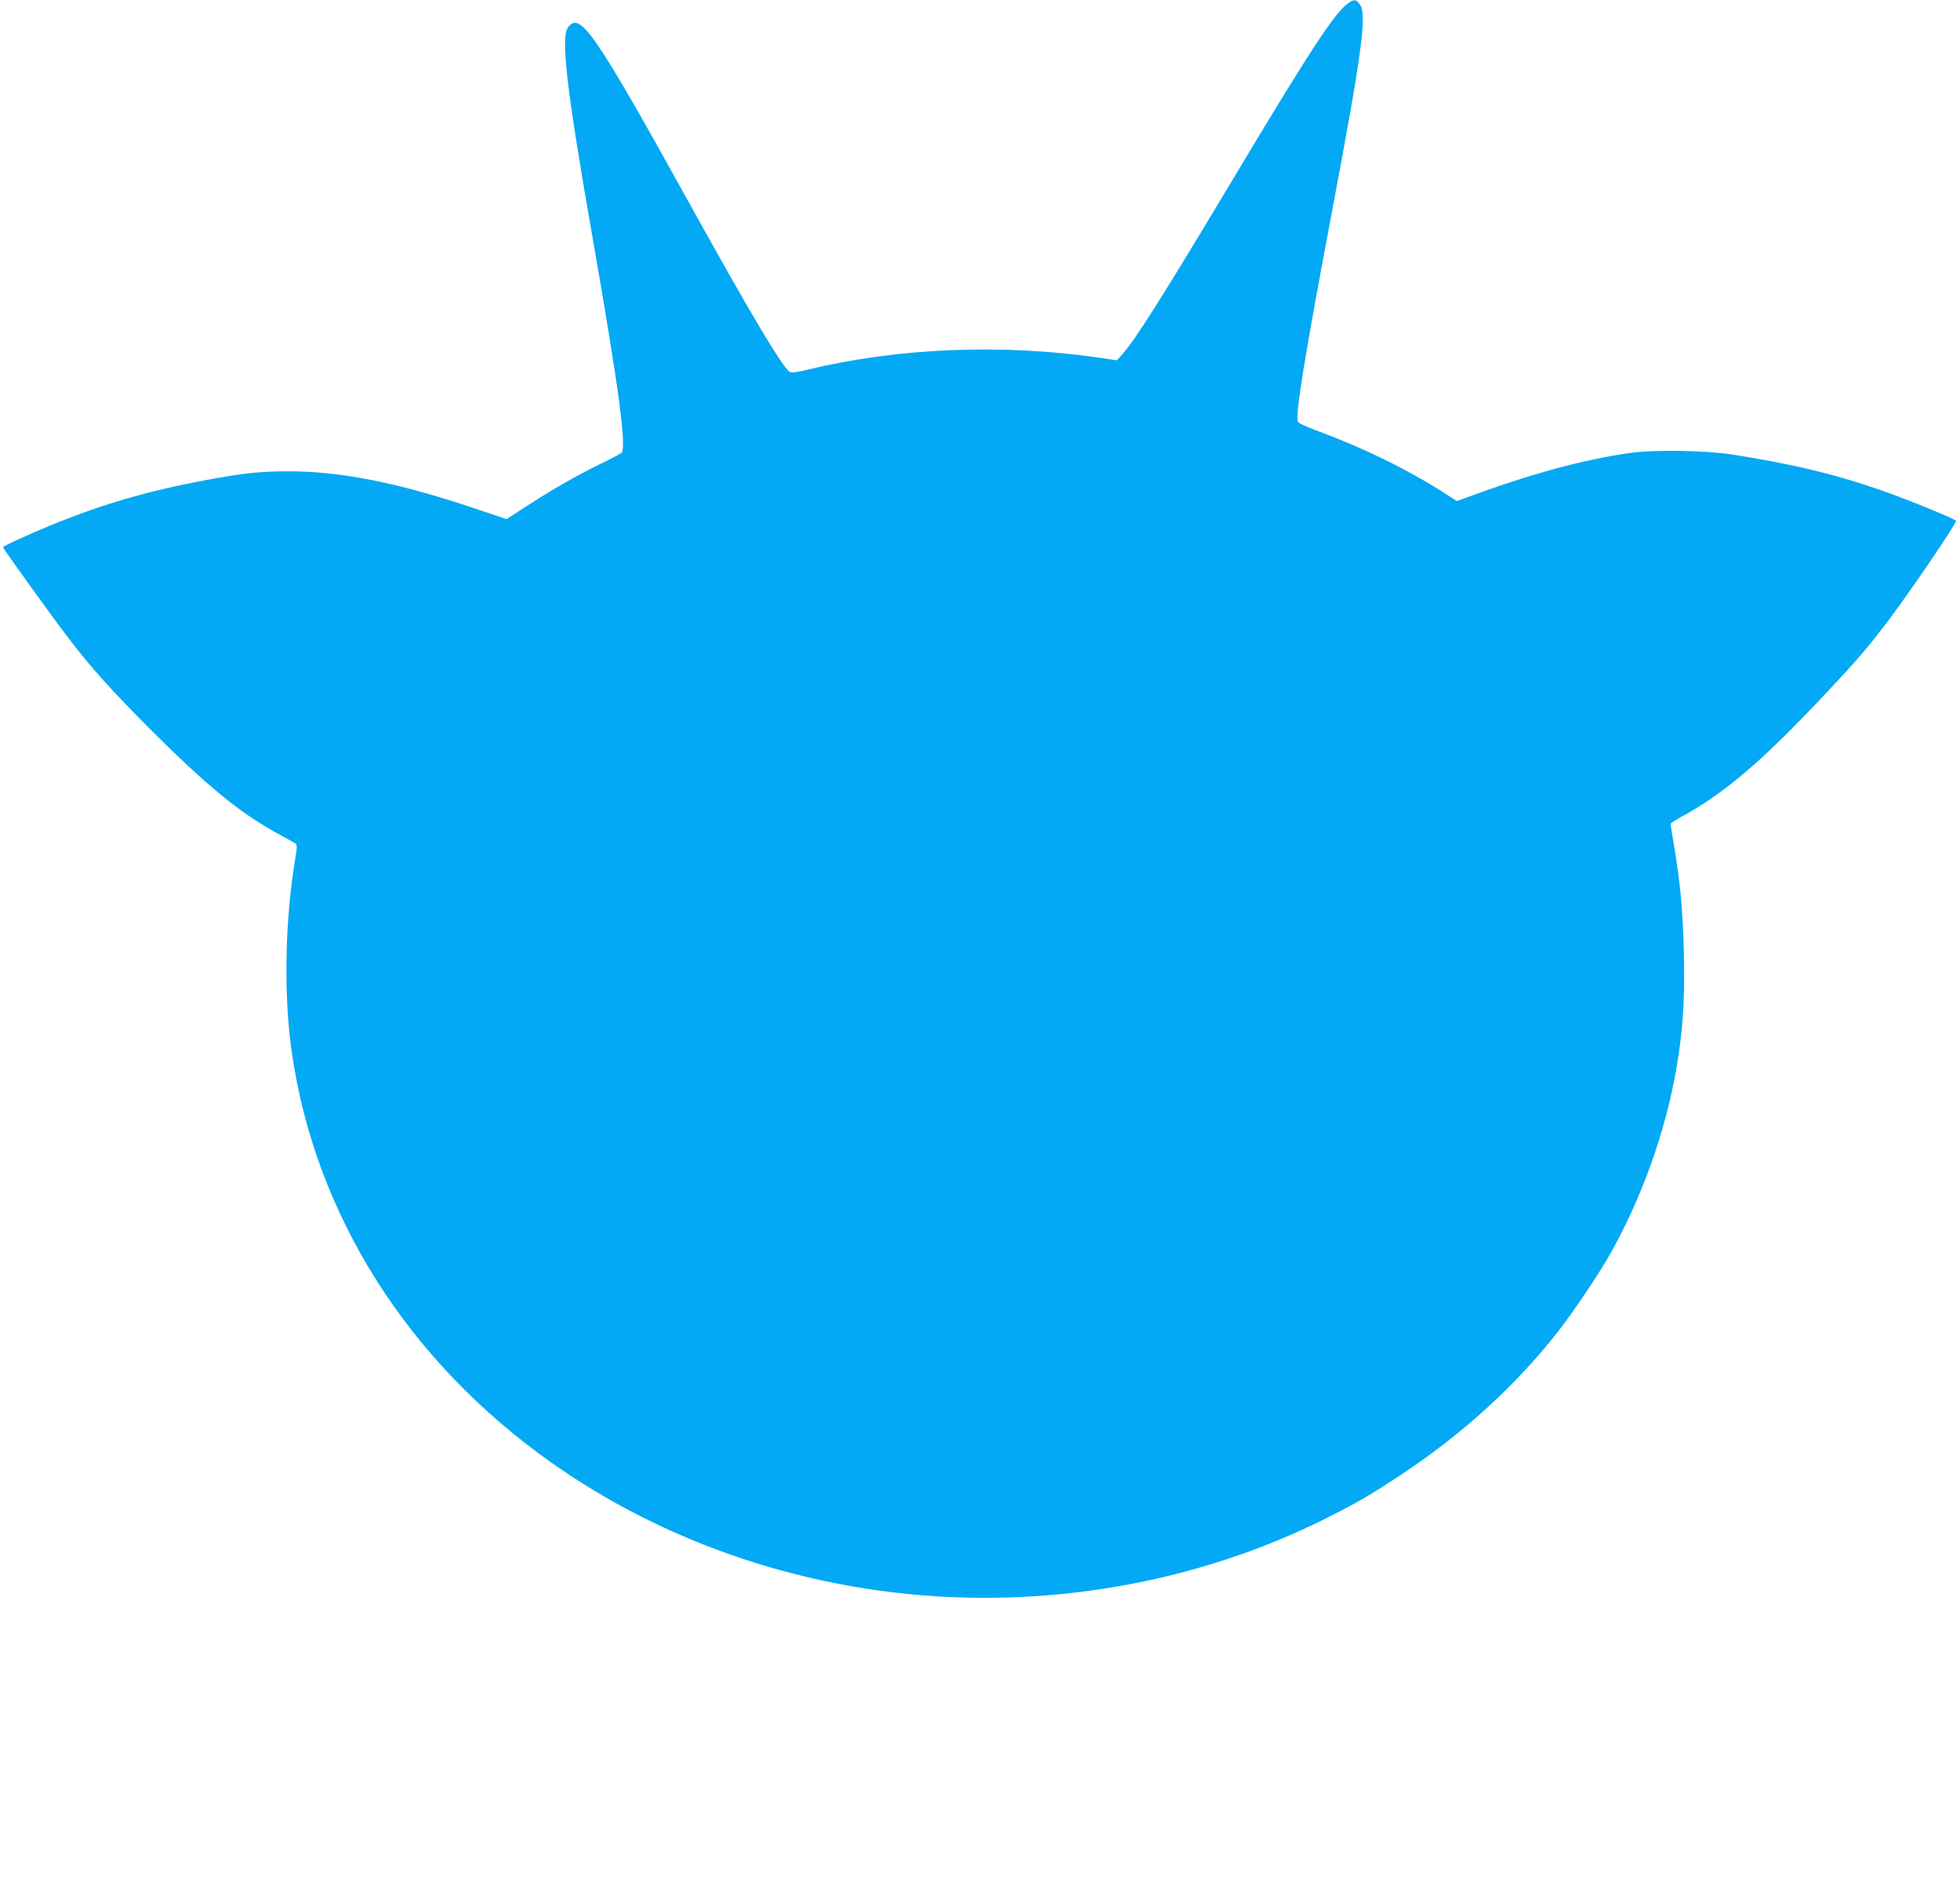 <?xml version="1.0" standalone="no"?>
<!DOCTYPE svg PUBLIC "-//W3C//DTD SVG 20010904//EN"
 "http://www.w3.org/TR/2001/REC-SVG-20010904/DTD/svg10.dtd">
<svg version="1.0" xmlns="http://www.w3.org/2000/svg"
 width="1280pt" height="1242pt" viewBox="0 0 1280 1242"
 preserveAspectRatio="xMidYMid meet">
<g transform="translate(0,1242) scale(0.1,-0.1)"
fill="#03a9f4" stroke="none">
<path d="M8803 12398 c-88 -63 -253 -315 -778 -1193 -425 -709 -609 -1001
-693 -1096 l-38 -42 -109 16 c-635 94 -1320 66 -1910 -77 -68 -17 -105 -21
-117 -15 -44 24 -257 381 -638 1069 -634 1145 -729 1285 -809 1184 -51 -65
-13 -393 159 -1377 174 -999 224 -1374 188 -1405 -8 -6 -69 -39 -136 -71 -163
-80 -330 -176 -485 -278 l-129 -83 -206 69 c-503 169 -870 242 -1212 243 -192
0 -297 -11 -550 -58 -377 -71 -676 -158 -1000 -291 -156 -64 -320 -139 -320
-147 0 -9 326 -462 428 -594 152 -199 271 -331 537 -598 362 -362 577 -539
820 -673 61 -33 116 -64 124 -69 12 -7 12 -22 -2 -108 -67 -403 -75 -889 -21
-1259 153 -1059 757 -2014 1694 -2676 647 -458 1426 -753 2240 -849 973 -115
1972 58 2825 487 210 106 284 149 495 289 397 264 743 580 1018 932 94 120
266 376 334 497 211 373 366 808 437 1224 41 241 54 434 48 726 -6 286 -22
468 -62 707 -14 81 -25 152 -25 157 0 5 35 28 78 51 266 146 506 348 882 745
249 263 330 357 464 535 166 222 449 641 440 650 -5 5 -76 37 -159 71 -450
187 -786 280 -1305 361 -172 27 -513 32 -665 10 -309 -44 -653 -138 -1070
-292 l-61 -22 -84 54 c-243 156 -539 299 -847 412 -56 21 -104 44 -107 51 -18
47 44 425 223 1375 198 1050 230 1290 180 1354 -25 32 -36 32 -76 4z"/>
</g>
</svg>
